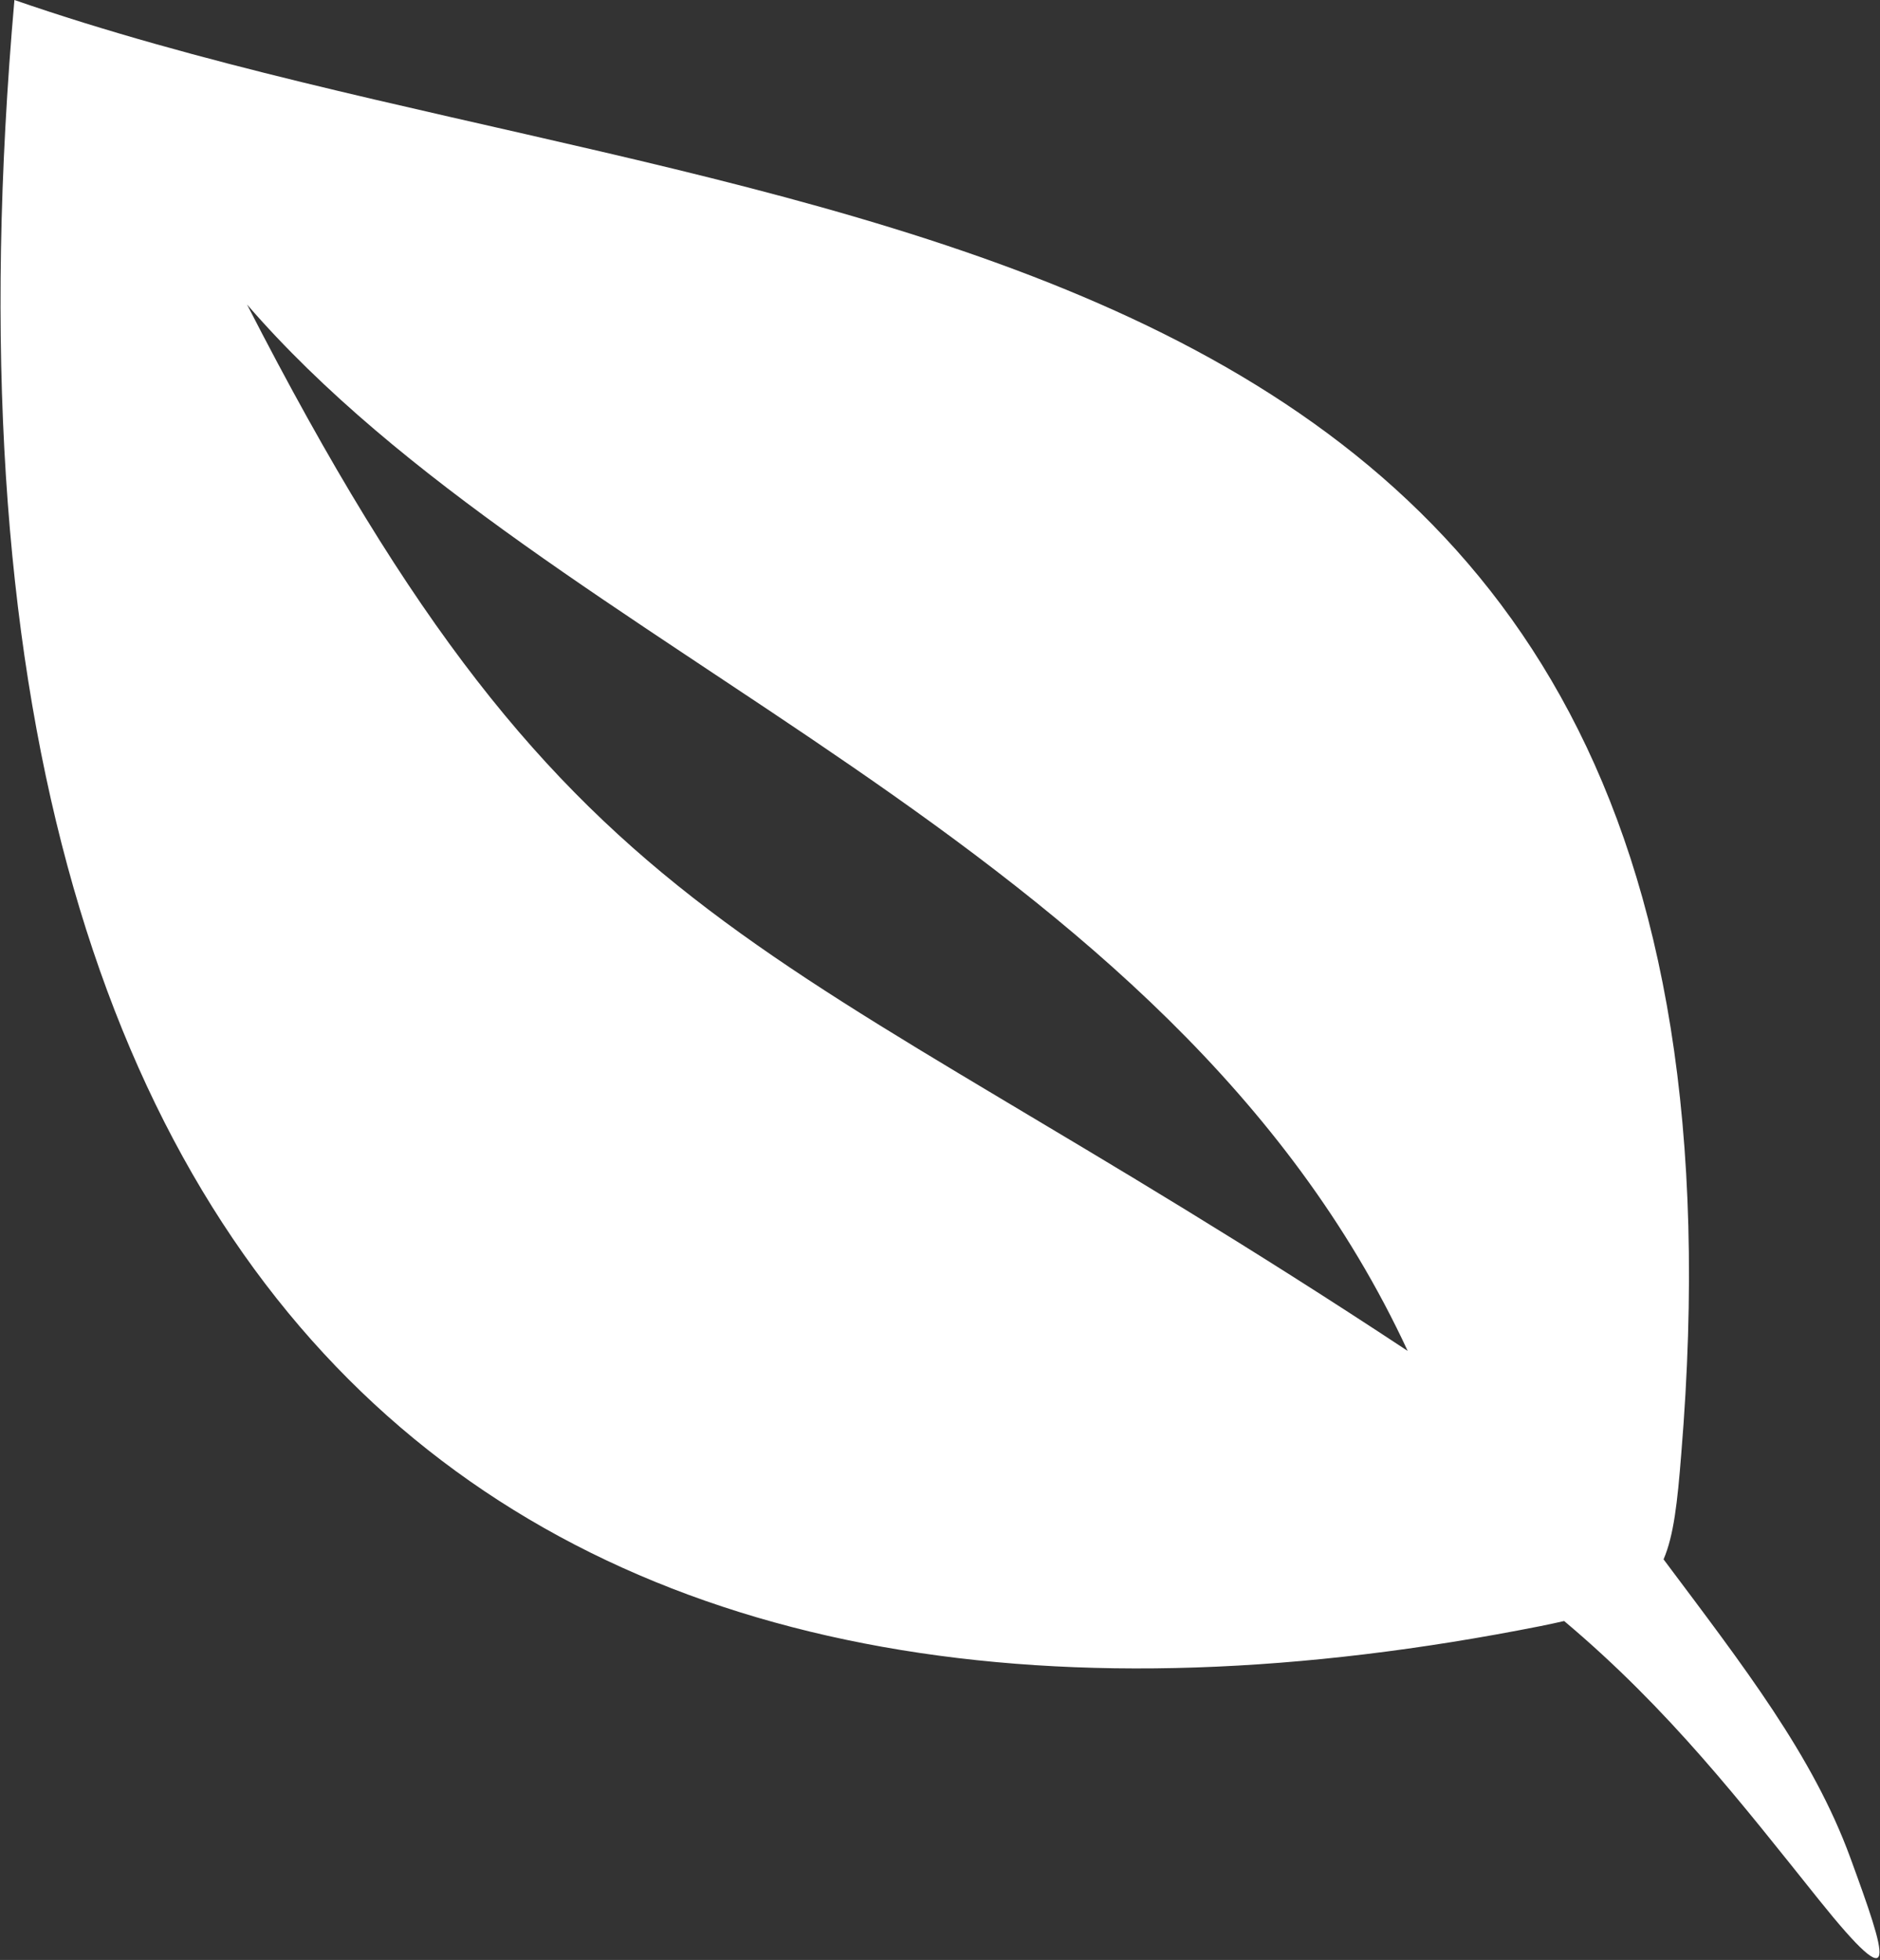 <svg xmlns="http://www.w3.org/2000/svg" width="118" height="123" fill="none"><rect width="100%" height="100%" fill="#333333" stroke="none"/><g clip-path="url(#a)"><path fill="#fff" fill-rule="evenodd" d="M104.415 97.86c5.03 6.72 9.37 12.3 11.72 18.72 2.29 6.26 3.22 9.11-1.98 2.63-4.84-6.04-9.36-11.91-15.98-17.48-.47.11-.96.21-1.49.32C36.845 113.93-6.745 87.01.905 0c46.1 15.96 111.38 9.48 104.62 91.25-.24 3.04-.47 5.12-1.11 6.61m-16.06-13.08c-15.04-32.4-53.68-43.51-72.85-65.67 20.81 40.59 32.16 38.8 72.85 65.67" clip-rule="evenodd"/></g><defs><clipPath id="a"><path fill="#fff" d="M.035 0h117.93v122.88H.035z"/></clipPath></defs></svg>